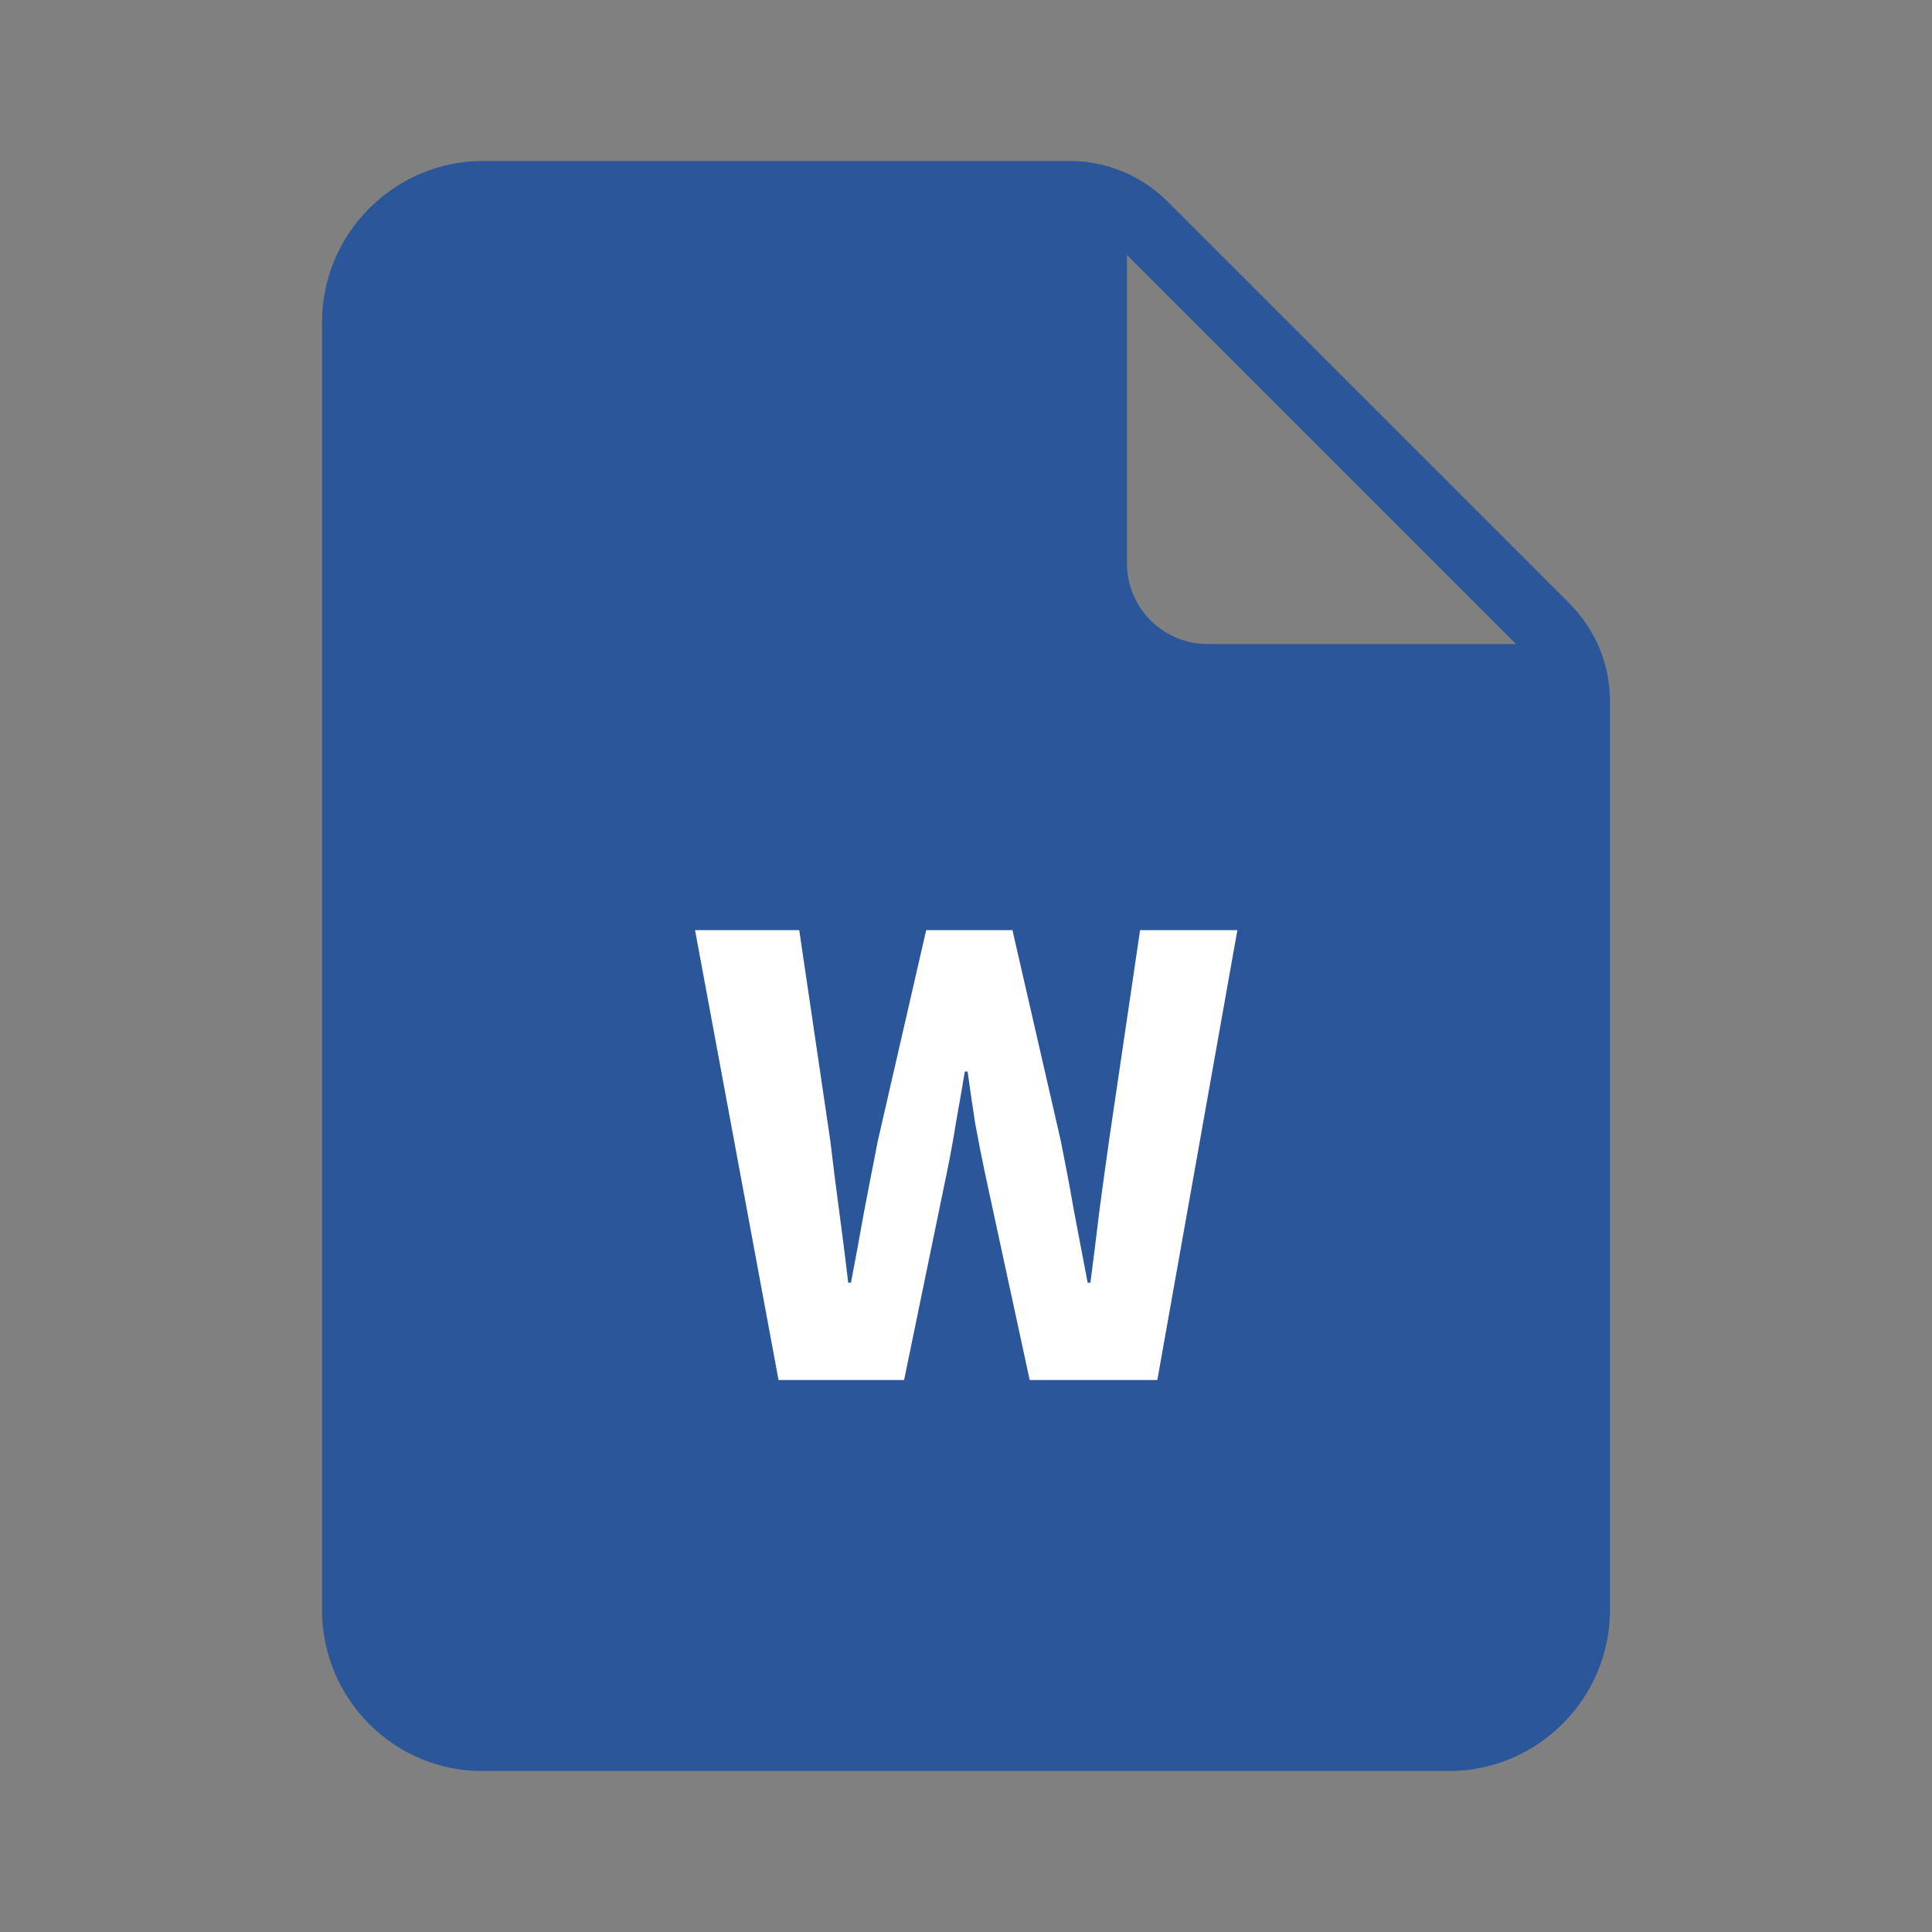 <svg width="28" height="28" viewBox="0 0 28 28" fill="none" xmlns="http://www.w3.org/2000/svg">
<rect x="0" y="0" width="28" height="28" fill="#808080" stroke="none"/>
<path fill-rule="evenodd" clip-rule="evenodd" d="M15.505 2.333C16.035 2.333 16.544 2.544 16.919 2.919L22.748 8.748C23.123 9.123 23.333 9.631 23.333 10.162V23.333C23.333 24.617 22.283 25.667 21 25.667H6.988C5.705 25.667 4.667 24.617 4.667 23.333V4.667C4.667 3.383 5.717 2.333 7 2.333H15.505ZM16.333 3.695V8.167C16.333 8.809 16.858 9.334 17.5 9.334H21.972L16.333 3.695Z" fill="#2B579A"/>
<path d="M11.283 20L10.073 13.48H11.583L12.033 16.53C12.073 16.87 12.116 17.213 12.163 17.56C12.209 17.9 12.253 18.243 12.293 18.59H12.333C12.399 18.243 12.463 17.9 12.523 17.56C12.589 17.213 12.656 16.87 12.723 16.53L13.423 13.48H14.673L15.373 16.53C15.439 16.857 15.503 17.193 15.563 17.54C15.629 17.887 15.696 18.237 15.763 18.59H15.803C15.849 18.237 15.893 17.89 15.933 17.55C15.979 17.203 16.026 16.863 16.073 16.53L16.523 13.48H17.933L16.773 20H14.923L14.283 17.04C14.229 16.787 14.179 16.533 14.133 16.28C14.093 16.02 14.056 15.77 14.023 15.53H13.983C13.943 15.77 13.899 16.02 13.853 16.28C13.813 16.533 13.766 16.787 13.713 17.04L13.103 20H11.283Z" fill="white"/>
</svg>
